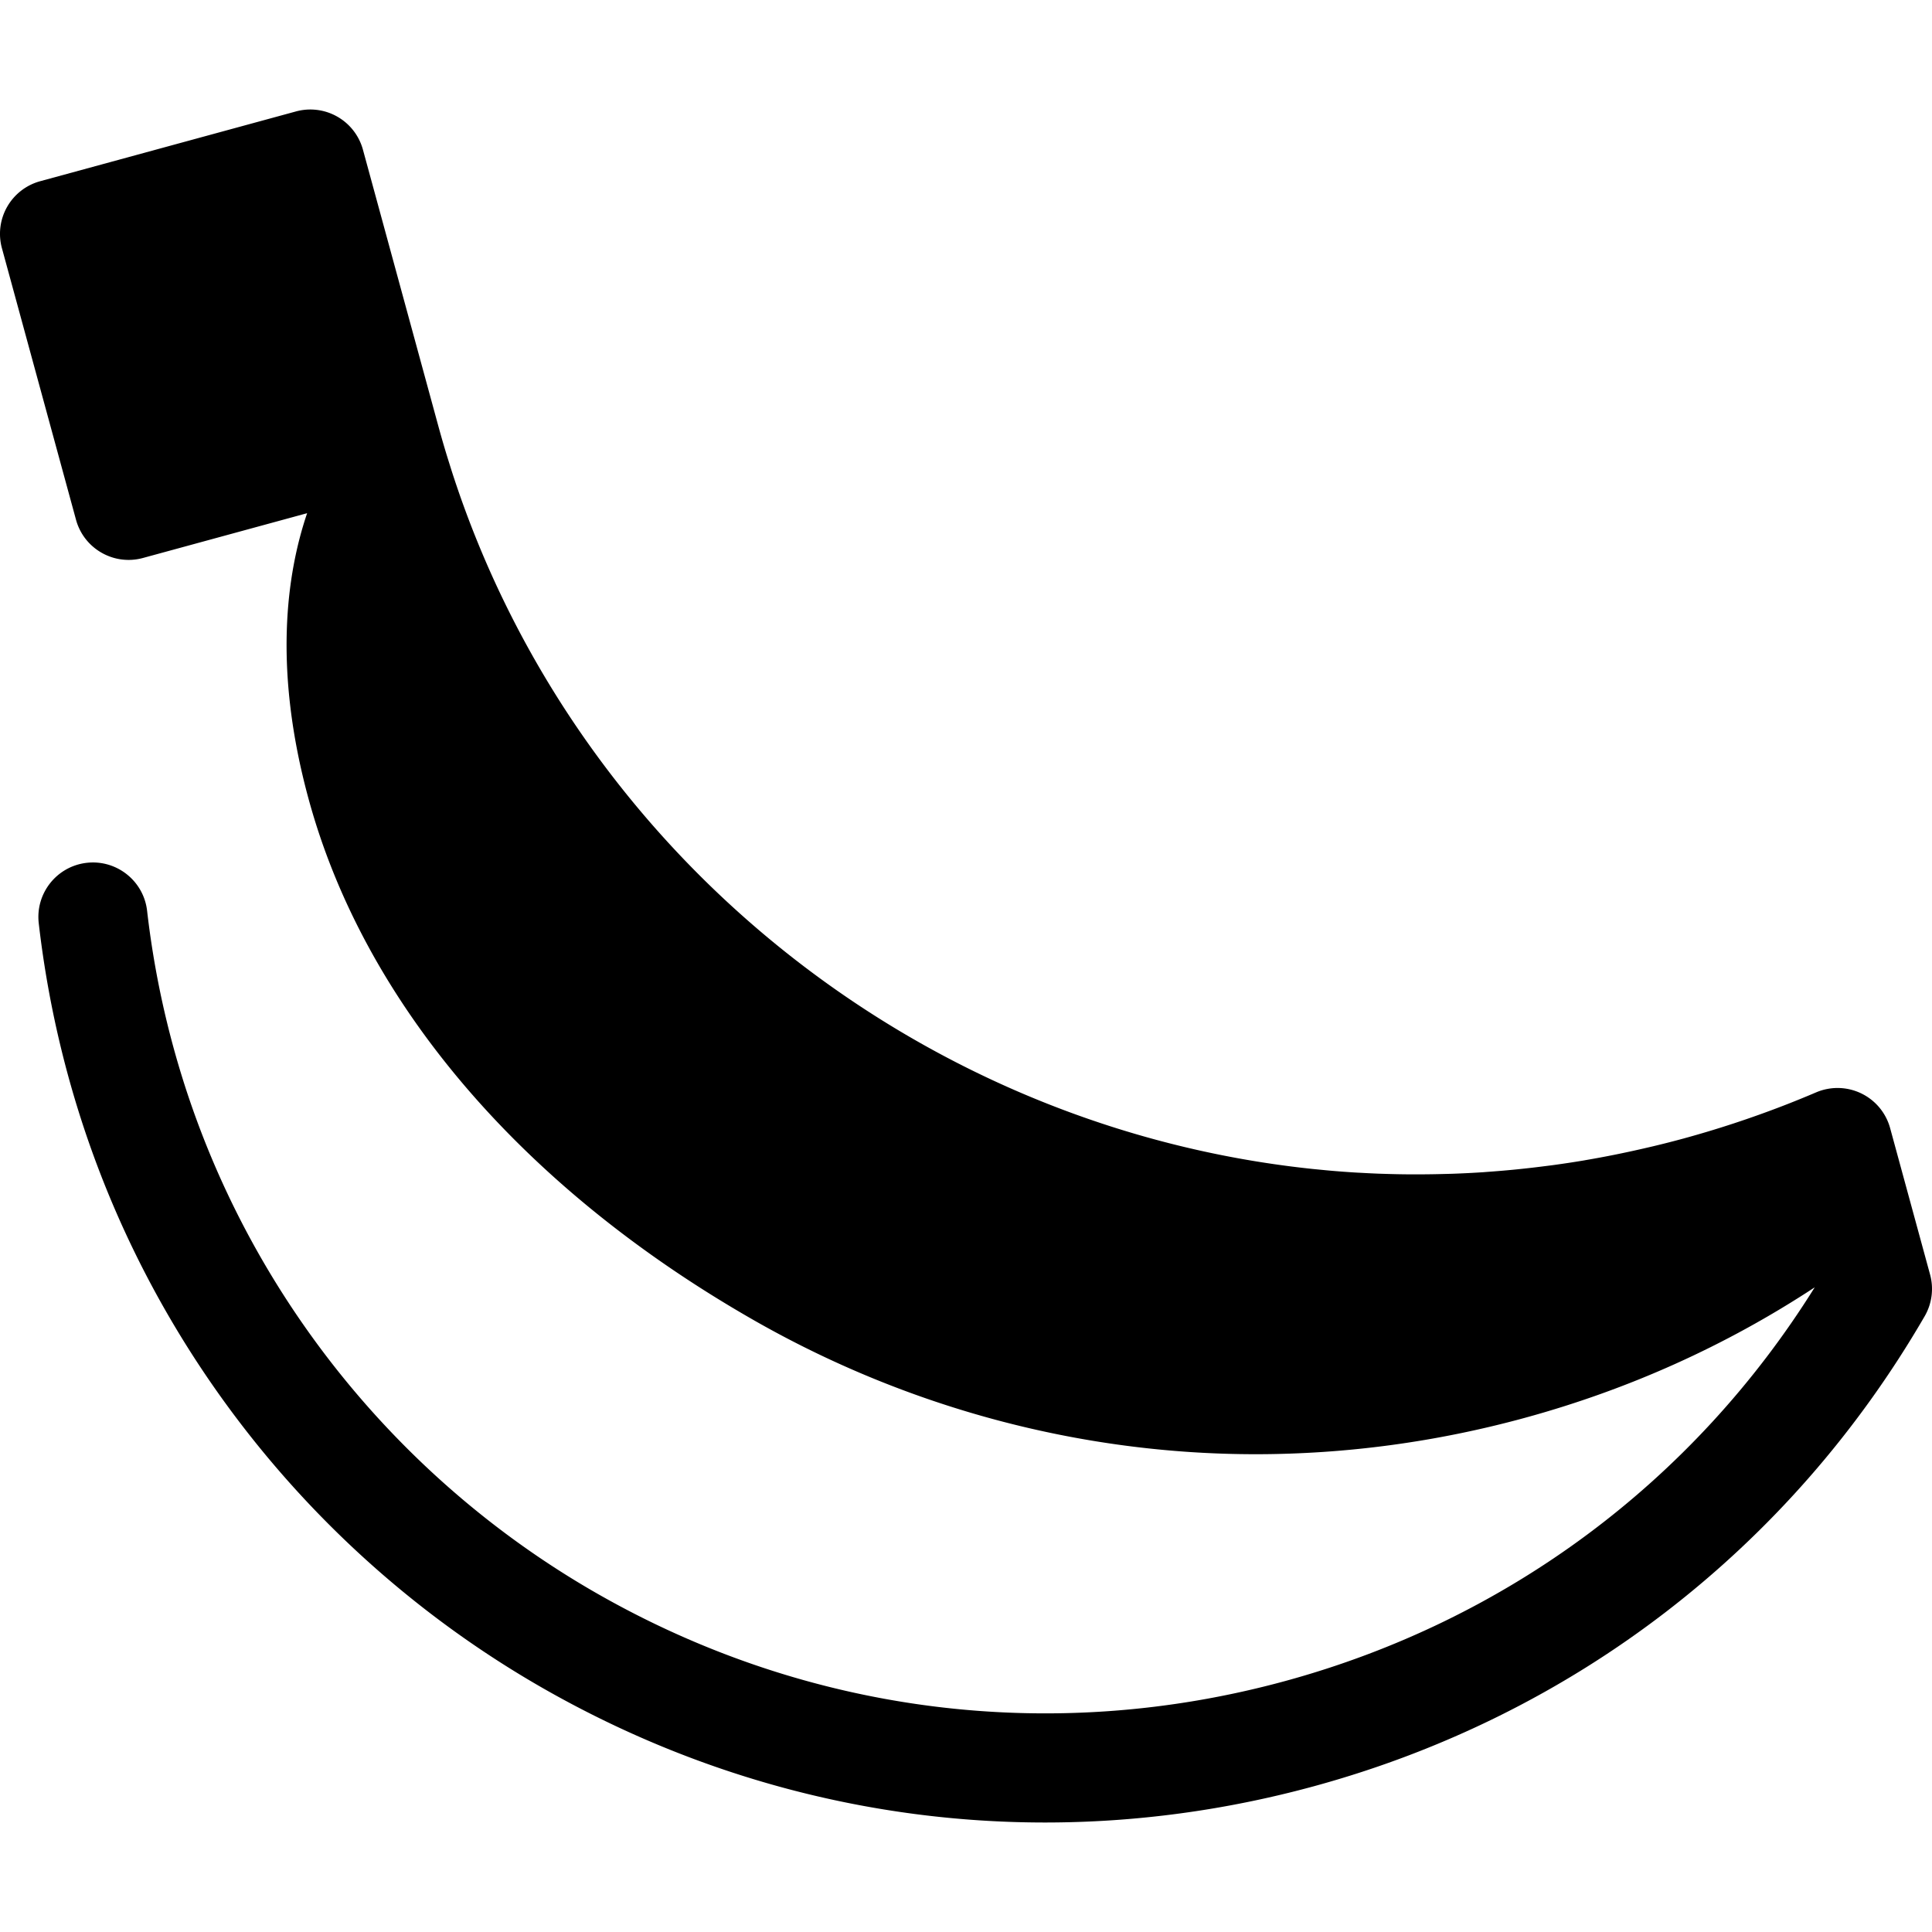 <svg class="{$class}{if !empty($modificator)} {$class}--{$modificator}{/if}" width="60" height="60" xmlns="http://www.w3.org/2000/svg" viewBox="0 0 512 512"><path class="{$class}__semitone" d="M400.132 361.842c-65.578 17.89-134.2 9.171-193.226-24.548-50.728-28.984-95.828-73.068-111.175-129.323-15.35-56.269 7.234-83.46 8.348-84.757 43.581 146.854 197.292 232.979 345.813 192.463a286.91 286.91 0 0037.075-12.899l3.704 13.578c-26.454 20.84-57.072 36.358-90.539 45.486zM14.451 61.977l67.783-18.493 19.631 71.954-67.782 18.493z"/><path class="{$class}__filled" d="M511.49 337.767l-10.582-38.791a14.447 14.447 0 00-13.602-10.644 14.459 14.459 0 00-6.013 1.156 270.251 270.251 0 01-8.614 3.503 273.745 273.745 0 01-26.59 8.746 270.54 270.54 0 01-7.902 2.016c-.763.184-1.525.354-2.288.532-1.967.455-3.936.89-5.912 1.301-.77.16-1.542.322-2.312.475-2.376.473-4.754.918-7.137 1.325-.28.048-.559.104-.84.15-2.714.455-5.434.864-8.158 1.236-.591.081-1.181.15-1.772.225a275.27 275.27 0 01-8.657.984c-2.246.218-4.494.406-6.743.566-.465.033-.929.077-1.395.107-2.66.176-5.324.306-7.987.402-.707.026-1.412.036-2.118.056-2.001.056-4.004.091-6.007.101-1.056.006-2.111.012-3.166.004a231.505 231.505 0 01-6.269-.118c-.73-.022-1.461-.04-2.191-.068a268.416 268.416 0 01-4.22-.204c-.66-.036-1.322-.062-1.981-.104a271.018 271.018 0 01-5.64-.412c-1.231-.103-2.458-.225-3.685-.345-.686-.066-1.373-.13-2.058-.201a263.246 263.246 0 01-4.283-.491c-.396-.048-.793-.095-1.189-.146-100.483-12.751-187.357-82.351-220.713-179.024-.118-.347-.238-.692-.355-1.039a251.121 251.121 0 01-1.397-4.221c-.189-.59-.371-1.182-.558-1.775-.413-1.319-.828-2.639-1.223-3.967l-.001-.006a267.297 267.297 0 01-1.663-5.805l-.454-1.66-.001-.004L96.183 39.67a14.45 14.45 0 00-17.746-10.139L10.648 48.024A14.45 14.45 0 00.509 65.77l19.632 71.96c1.753 6.428 7.577 10.652 13.934 10.652a14.48 14.48 0 003.812-.513L81.394 136c-5.514 16.247-8.988 41.382.396 75.778 14.727 53.991 56.616 103.023 117.948 138.067 40.692 23.247 86.688 35.535 133.013 35.535 23.902 0 47.85-3.227 71.184-9.592 27.652-7.543 53.452-19.172 76.987-34.633-32.067 51.398-81.613 88.317-140.352 104.341-61.854 16.873-126.58 8.65-182.253-23.153-47.848-27.338-85.088-70.656-104.86-121.971-7.275-18.88-12.145-38.734-14.475-59.009-.912-7.929-8.093-13.611-16.006-12.705-7.929.91-13.619 8.078-12.707 16.007 2.61 22.701 8.066 44.939 16.22 66.1 22.155 57.506 63.88 106.045 117.492 136.675 41.194 23.532 86.798 35.542 132.99 35.541 23.754-.001 47.671-3.179 71.205-9.6 68.694-18.74 126.182-62.976 161.876-124.558a14.467 14.467 0 001.438-11.056zM32.196 72.103l39.906-10.886 12.023 44.077L44.22 116.18 32.196 72.103zm364.132 275.799c-20.854 5.689-42.244 8.574-63.577 8.574-41.305 0-82.343-10.971-118.677-31.728-54.629-31.212-91.705-74.033-104.402-120.578-4.087-14.98-5.198-27.458-4.762-37.574.48 1.052.996 2.082 1.487 3.129.225.475.451.951.678 1.426 17.269 36.204 41.627 68.314 72.085 94.916a285.01 285.01 0 003.338 2.886 293.404 293.404 0 007.649 6.277c.506.402 1.003.809 1.512 1.208a297.023 297.023 0 007 5.322c.084.062.165.127.249.189 1.052.775 2.116 1.529 3.178 2.289 1.408 1.007 2.825 2 4.249 2.983.829.572 1.656 1.15 2.491 1.712a302.83 302.83 0 003.698 2.445c.473.309.944.62 1.419.926 1.462.944 2.934 1.873 4.412 2.79l.38.236c42.661 26.425 91.875 42.107 143.145 44.476.701.033 1.402.074 2.103.101 1.058.04 2.117.068 3.176.097 1.254.036 2.509.068 3.763.088.929.014 1.858.023 2.789.029.59.003 1.178.017 1.767.017.626 0 1.25-.019 1.876-.023 1.327-.009 2.655-.023 3.984-.049 1.108-.022 2.217-.053 3.325-.088a289.8 289.8 0 004.056-.152c1.079-.049 2.158-.105 3.237-.166a309.14 309.14 0 004.158-.259c1.043-.074 2.087-.156 3.129-.24 1.419-.114 2.837-.236 4.257-.371 1.019-.097 2.036-.204 3.053-.312a287.07 287.07 0 004.301-.483 316.26 316.26 0 003.043-.389c1.426-.186 2.853-.379 4.28-.587 1.035-.15 2.068-.314 3.101-.475 1.396-.218 2.792-.441 4.186-.681 1.082-.185 2.162-.384 3.243-.581 1.34-.246 2.679-.491 4.019-.756.353-.069.708-.129 1.061-.199a242.957 242.957 0 01-37.459 13.575z"/></svg>